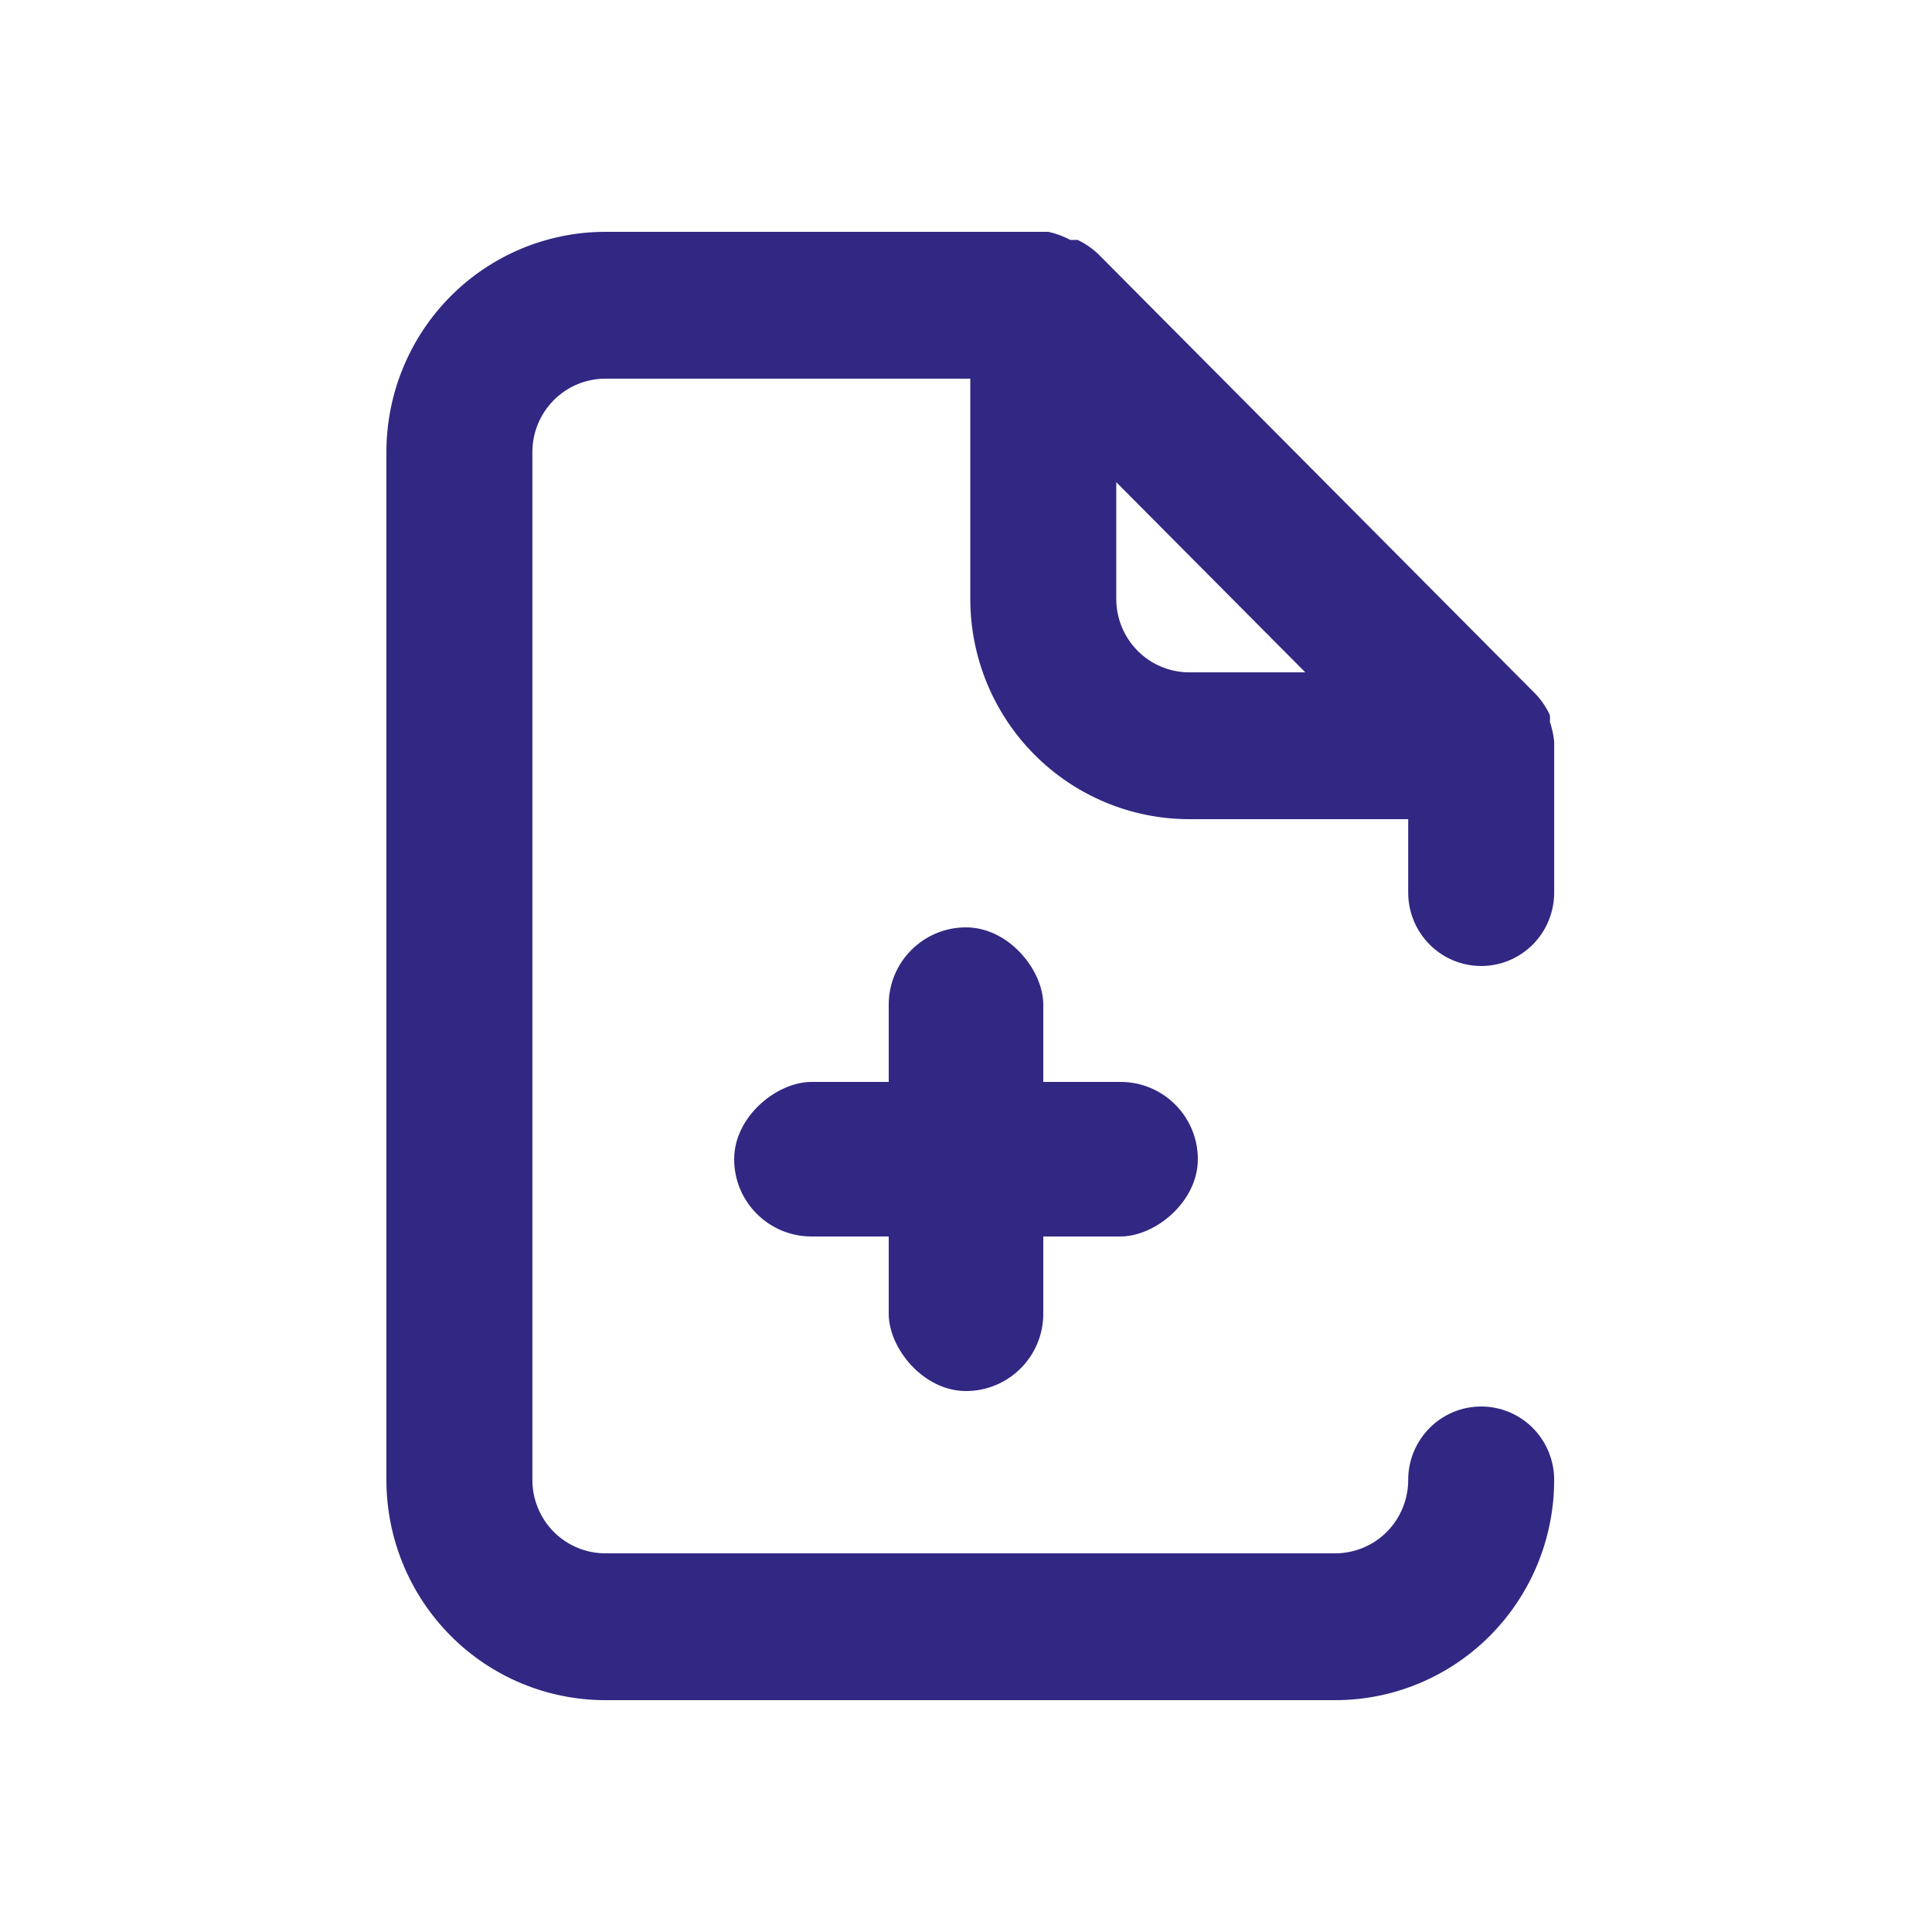 <svg width="50" height="50" viewBox="0 0 50 50" fill="none" xmlns="http://www.w3.org/2000/svg">
<path d="M38.333 36.4C37.832 36.4 37.352 36.6 36.998 36.956C36.643 37.313 36.444 37.796 36.444 38.3C36.444 38.804 36.245 39.287 35.891 39.644C35.537 40 35.056 40.2 34.556 40.2H15.667C15.166 40.2 14.685 40 14.331 39.644C13.977 39.287 13.778 38.804 13.778 38.3V11.7C13.778 11.196 13.977 10.713 14.331 10.357C14.685 10 15.166 9.8 15.667 9.8H25.111V15.5C25.111 17.012 25.708 18.462 26.771 19.53C27.834 20.599 29.275 21.2 30.778 21.2H36.444V23.1C36.444 23.604 36.643 24.087 36.998 24.444C37.352 24.8 37.832 25 38.333 25C38.834 25 39.315 24.8 39.669 24.444C40.023 24.087 40.222 23.604 40.222 23.1V19.3C40.222 19.3 40.222 19.3 40.222 19.186C40.203 19.012 40.165 18.84 40.109 18.673C40.117 18.616 40.117 18.559 40.109 18.502C40.018 18.307 39.897 18.127 39.75 17.97L28.417 6.57C28.261 6.422 28.082 6.3 27.888 6.209H27.699C27.521 6.113 27.33 6.043 27.132 6H15.667C14.164 6 12.722 6.601 11.66 7.669C10.597 8.738 10 10.188 10 11.7V38.3C10 39.812 10.597 41.262 11.66 42.331C12.722 43.4 14.164 44 15.667 44H34.556C36.058 44 37.5 43.4 38.562 42.331C39.625 41.262 40.222 39.812 40.222 38.3C40.222 37.796 40.023 37.313 39.669 36.956C39.315 36.6 38.834 36.4 38.333 36.4ZM28.889 12.479L33.781 17.4H30.778C30.277 17.4 29.796 17.2 29.442 16.843C29.088 16.487 28.889 16.004 28.889 15.5V12.479Z" fill="#312883"/>
<rect x="23" y="24" width="4" height="12" rx="2" fill="#312883"/>
<rect x="19" y="32" width="4" height="12" rx="2" transform="rotate(-90 19 32)" fill="#312883"/>
</svg>
